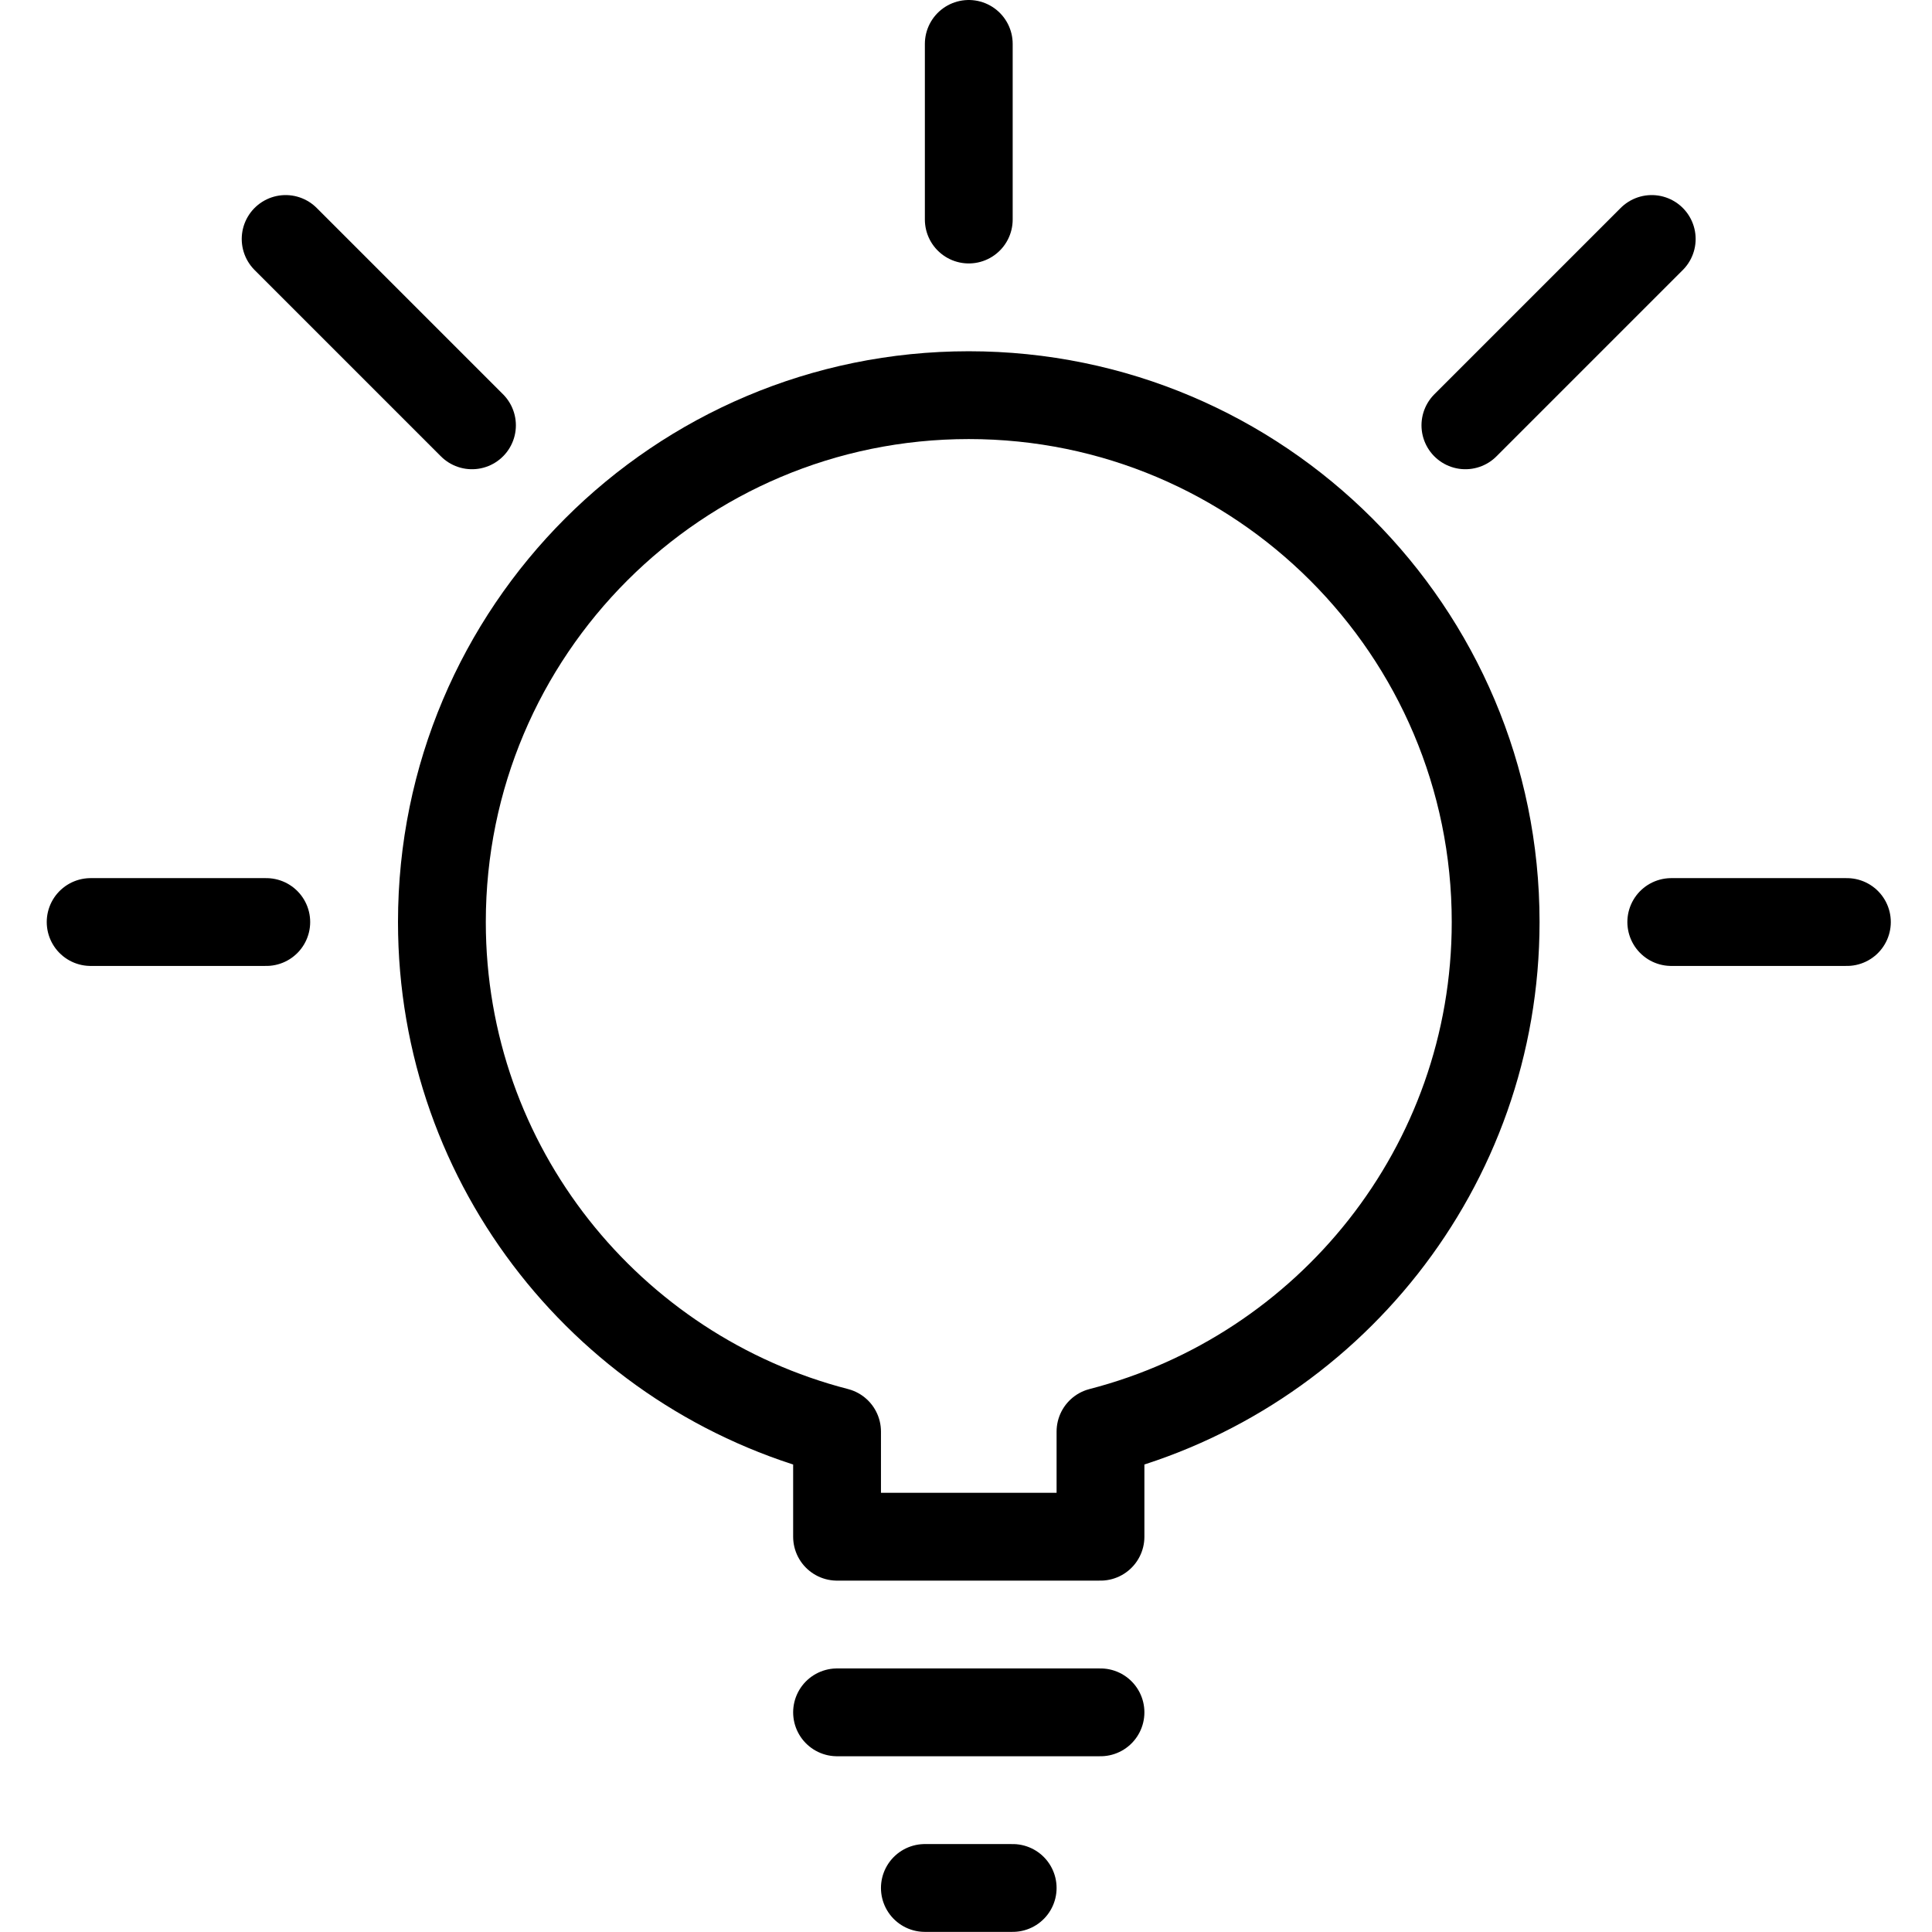 <svg xmlns:sketch="http://www.bohemiancoding.com/sketch/ns" xmlns="http://www.w3.org/2000/svg" xmlns:xlink="http://www.w3.org/1999/xlink" version="1.1" id="Laag_1" x="0px" y="0px" width="124px" height="124px" viewBox="0 0 124 124" enable-background="new 0 0 42 44" xml:space="preserve"><rect x="0" y="0" width="124" height="124" fill="#ffffff"/><g transform="translate(3 0)"><g xmlns:default="http://www.w3.org/2000/svg" xmlns:sketch="http://www.bohemiancoding.com/sketch/ns" transform="scale(2.818 2.818)"><clipPath id="clip-path-4eb6e3fa-a42a-420c-a918-8af9d30a5ce6"><rect x="0" y="0" width="42" height="44"/></clipPath><g xmlns:default="http://www.w3.org/2000/svg" xmlns:sketch="http://www.bohemiancoding.com/sketch/ns" clip-path="url(#clip-path-4eb6e3fa-a42a-420c-a918-8af9d30a5ce6)"><g xmlns:default="http://www.w3.org/2000/svg" xmlns:sketch="http://www.bohemiancoding.com/sketch/ns" transform="scale(1 1)"><g xmlns:default="http://www.w3.org/2000/svg" xmlns:sketch="http://www.bohemiancoding.com/sketch/ns" transform="translate(-0 -0)">
<title xmlns:default="http://www.w3.org/2000/svg">Group</title>
<desc xmlns:default="http://www.w3.org/2000/svg">Created with Sketch.</desc>
<g xmlns:default="http://www.w3.org/2000/svg" xmlns:sketch="http://www.bohemiancoding.com/sketch/ns" id="v2" sketch:type="MSPage">
	<g id="_x31_5_x5F_Cooperative-homepage" transform="translate(-951, -571)" sketch:type="MSArtboardGroup">
		<g id="Group" transform="translate(952, 572)" sketch:type="MSLayerGroup">
			
				<path id="Stroke-6627" sketch:type="MSShapeGroup" fill="none" stroke="#000000" stroke-width="2" stroke-linecap="round" stroke-linejoin="round" d="     M32,20c0-6.628-5.376-12-12-12C13.372,8,8,13.372,8,20c0,5.588,3.826,10.271,9,11.605V34h6v-2.395C28.17,30.271,32,25.588,32,20     L32,20z"/>
			
				<path id="Stroke-6628" sketch:type="MSShapeGroup" fill="none" stroke="#000000" stroke-width="2" stroke-linecap="round" stroke-linejoin="round" d="     M21,42h-2"/>
			
				<path id="Stroke-6629" sketch:type="MSShapeGroup" fill="none" stroke="#000000" stroke-width="2" stroke-linecap="round" stroke-linejoin="round" d="     M23,38h-6"/>
			
				<path id="Stroke-6630" sketch:type="MSShapeGroup" fill="none" stroke="#000000" stroke-width="2" stroke-linecap="round" stroke-linejoin="round" d="     M20,0v4"/>
			
				<path id="Stroke-6631" sketch:type="MSShapeGroup" fill="none" stroke="#000000" stroke-width="2" stroke-linecap="round" stroke-linejoin="round" d="     M40,20h-4"/>
			
				<path id="Stroke-6632" sketch:type="MSShapeGroup" fill="none" stroke="#000000" stroke-width="2" stroke-linecap="round" stroke-linejoin="round" d="     M0,20h4"/>
			
				<path id="Stroke-6633" sketch:type="MSShapeGroup" fill="none" stroke="#000000" stroke-width="2" stroke-linecap="round" stroke-linejoin="round" d="     M4.441,4.443l4.244,4.244"/>
			
				<path id="Stroke-6634" sketch:type="MSShapeGroup" fill="none" stroke="#000000" stroke-width="2" stroke-linecap="round" stroke-linejoin="round" d="     M35.555,4.443l-4.244,4.244"/>
		</g>
	</g>
</g>
</g></g></g></g></g></svg>